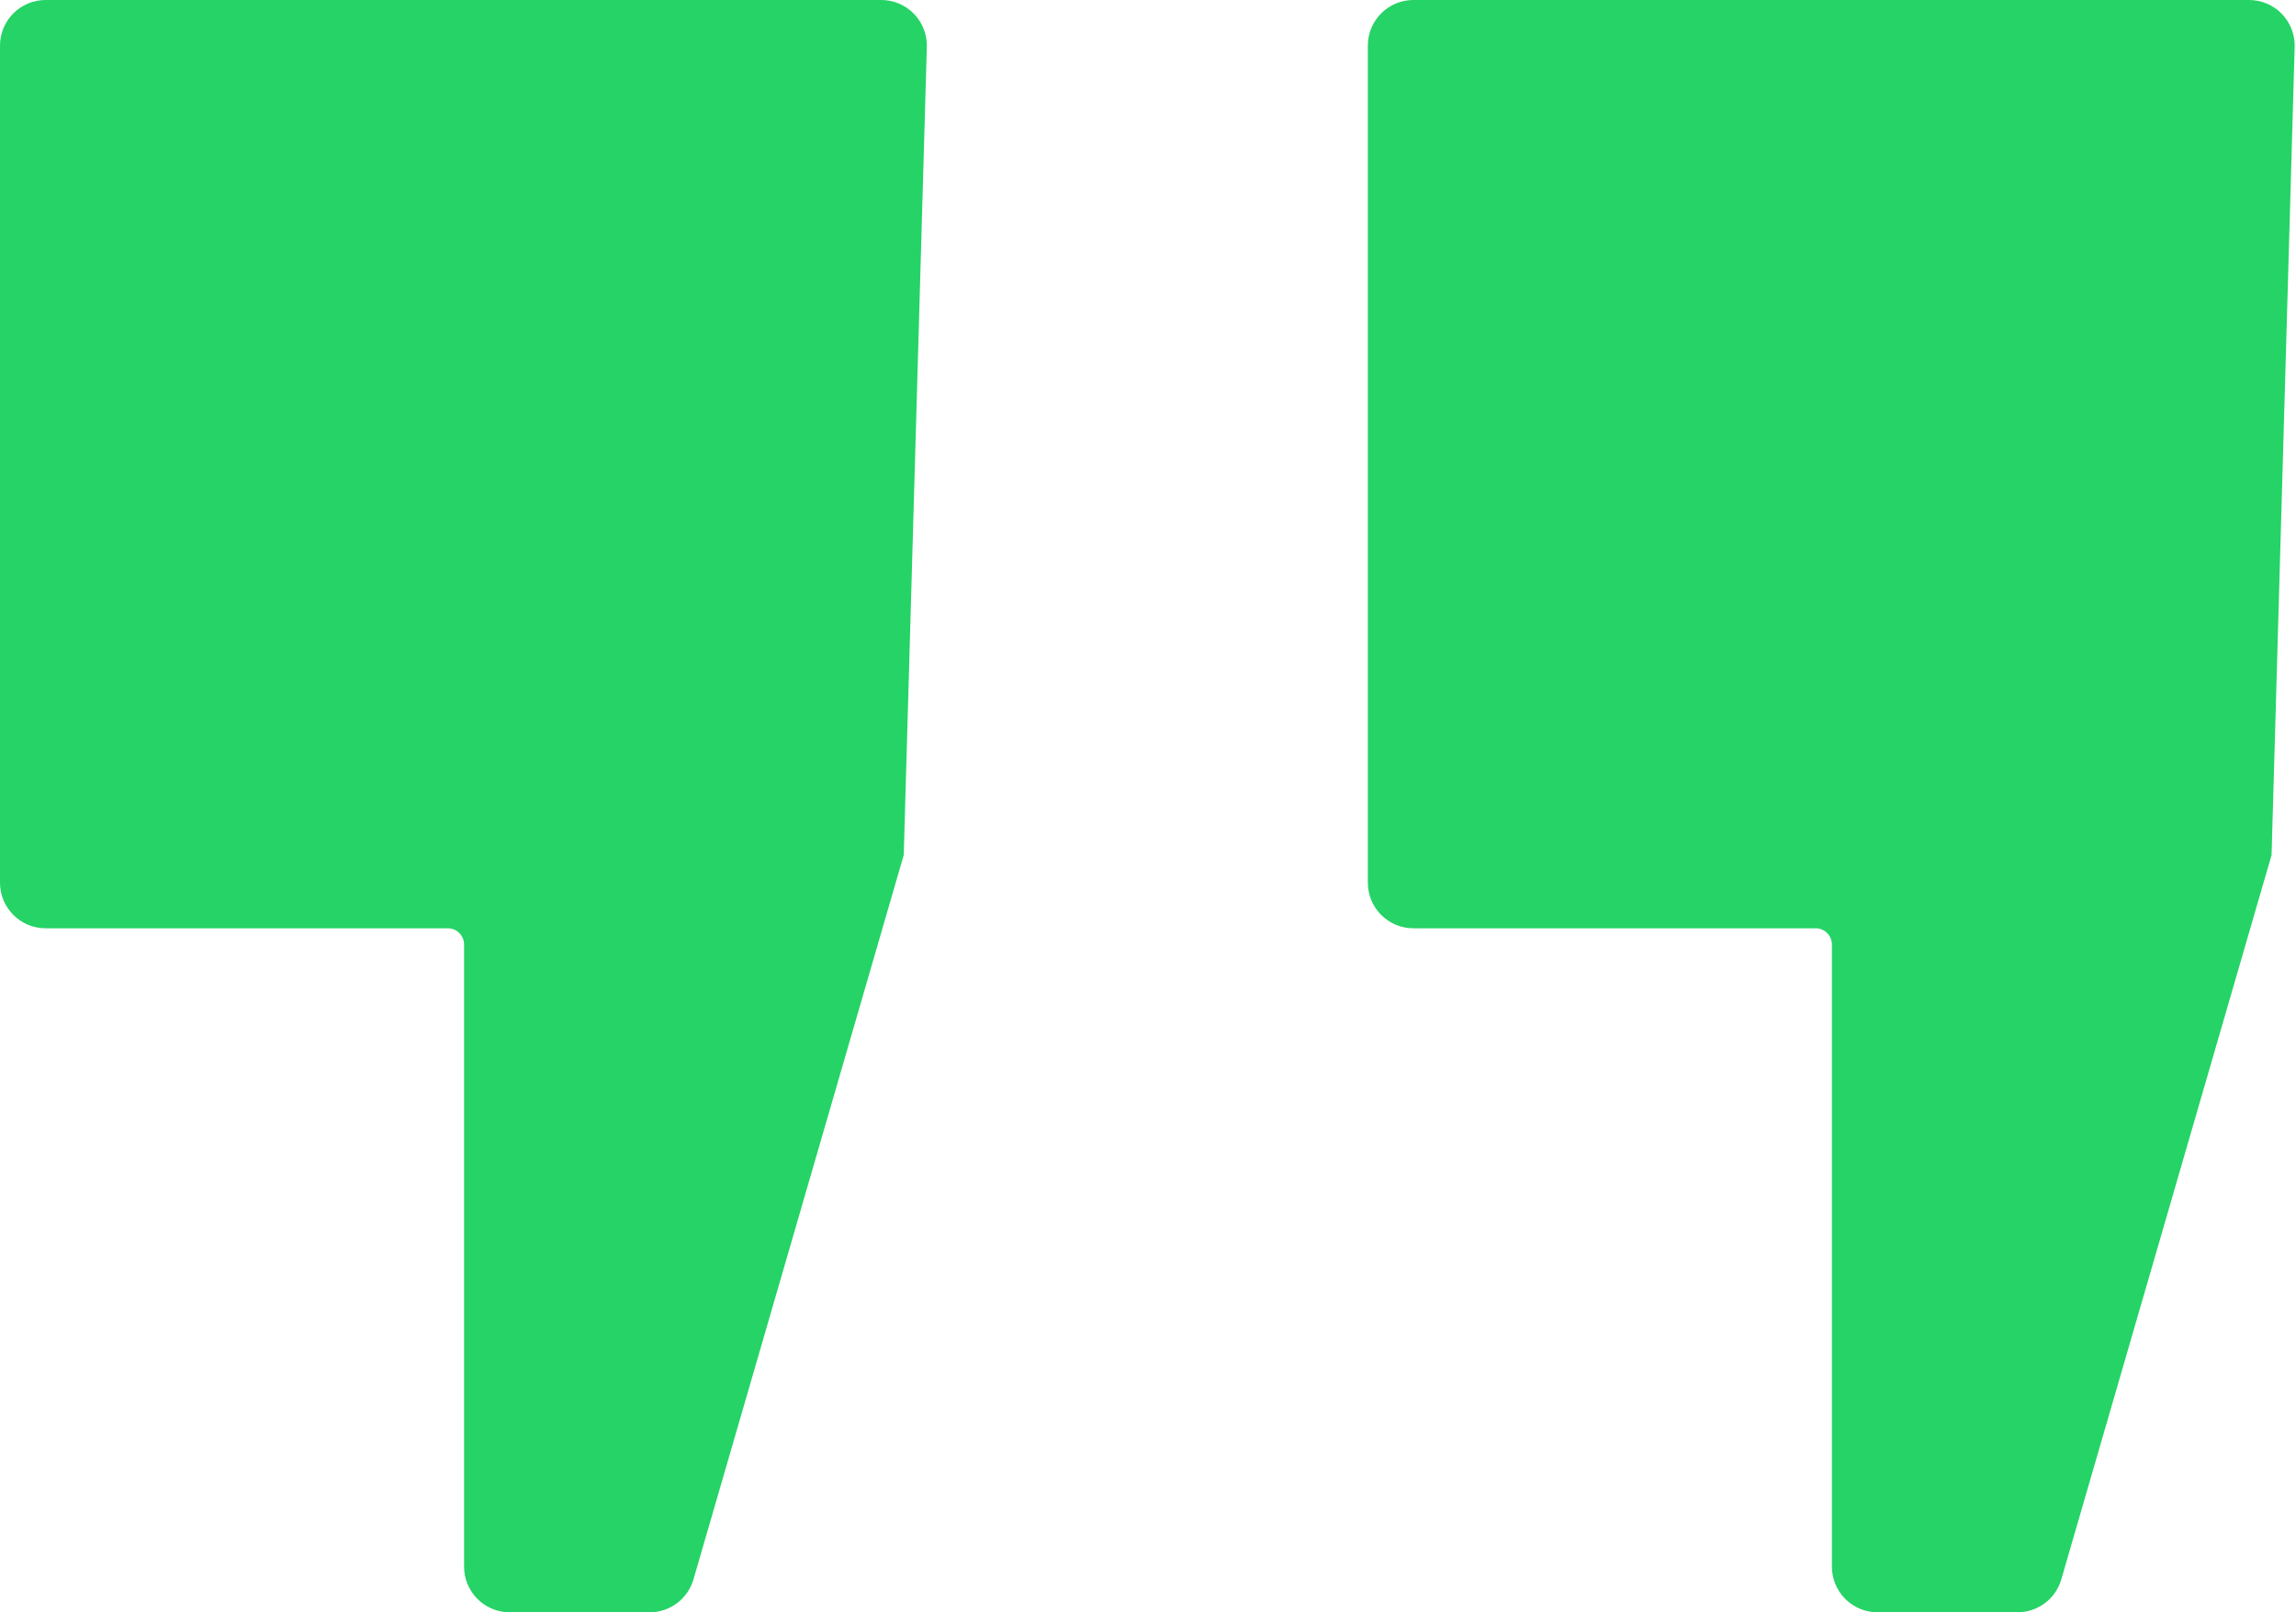 <svg width="94" height="66" viewBox="0 0 94 66" fill="none" xmlns="http://www.w3.org/2000/svg">
<g clip-path="url(#clip0_499_19)">
<path fill-rule="evenodd" clip-rule="evenodd" d="M56 1.868C56 0.836 56.836 0 57.868 0H92.078C92.583 0 93.066 0.204 93.418 0.566C93.769 0.928 93.96 1.417 93.945 1.921C93.736 9.245 93 35 93 35C93 35 86.121 58.694 84.391 64.653C84.159 65.451 83.428 66 82.597 66C81.056 66 78.573 66 76.868 66C75.836 66 75 65.164 75 64.132C75 58.551 75 42.168 75 38.664C75 38.488 74.93 38.319 74.805 38.195C74.681 38.07 74.512 38 74.336 38C71.709 38 61.99 38 57.868 38C56.836 38 56 37.164 56 36.132C56 29.673 56 8.327 56 1.868Z" fill="#25D366"/>
<path fill-rule="evenodd" clip-rule="evenodd" d="M0 1.868C0 0.836 0.836 0 1.868 0H36.078C36.583 0 37.066 0.204 37.418 0.566C37.769 0.928 37.96 1.417 37.945 1.921C37.736 9.245 37 35 37 35C37 35 30.121 58.694 28.391 64.653C28.159 65.451 27.428 66 26.597 66C25.056 66 22.573 66 20.868 66C19.836 66 19 65.164 19 64.132C19 58.551 19 42.168 19 38.664C19 38.488 18.93 38.319 18.805 38.195C18.681 38.07 18.512 38 18.336 38C15.709 38 5.99 38 1.868 38C0.836 38 0 37.164 0 36.132C0 29.673 0 8.327 0 1.868Z" fill="#25D366"/>
</g>
<defs>
<clipPath id="clip0_499_19">
<rect width="94" height="66" fill="white"/>
</clipPath>
</defs>
</svg>
